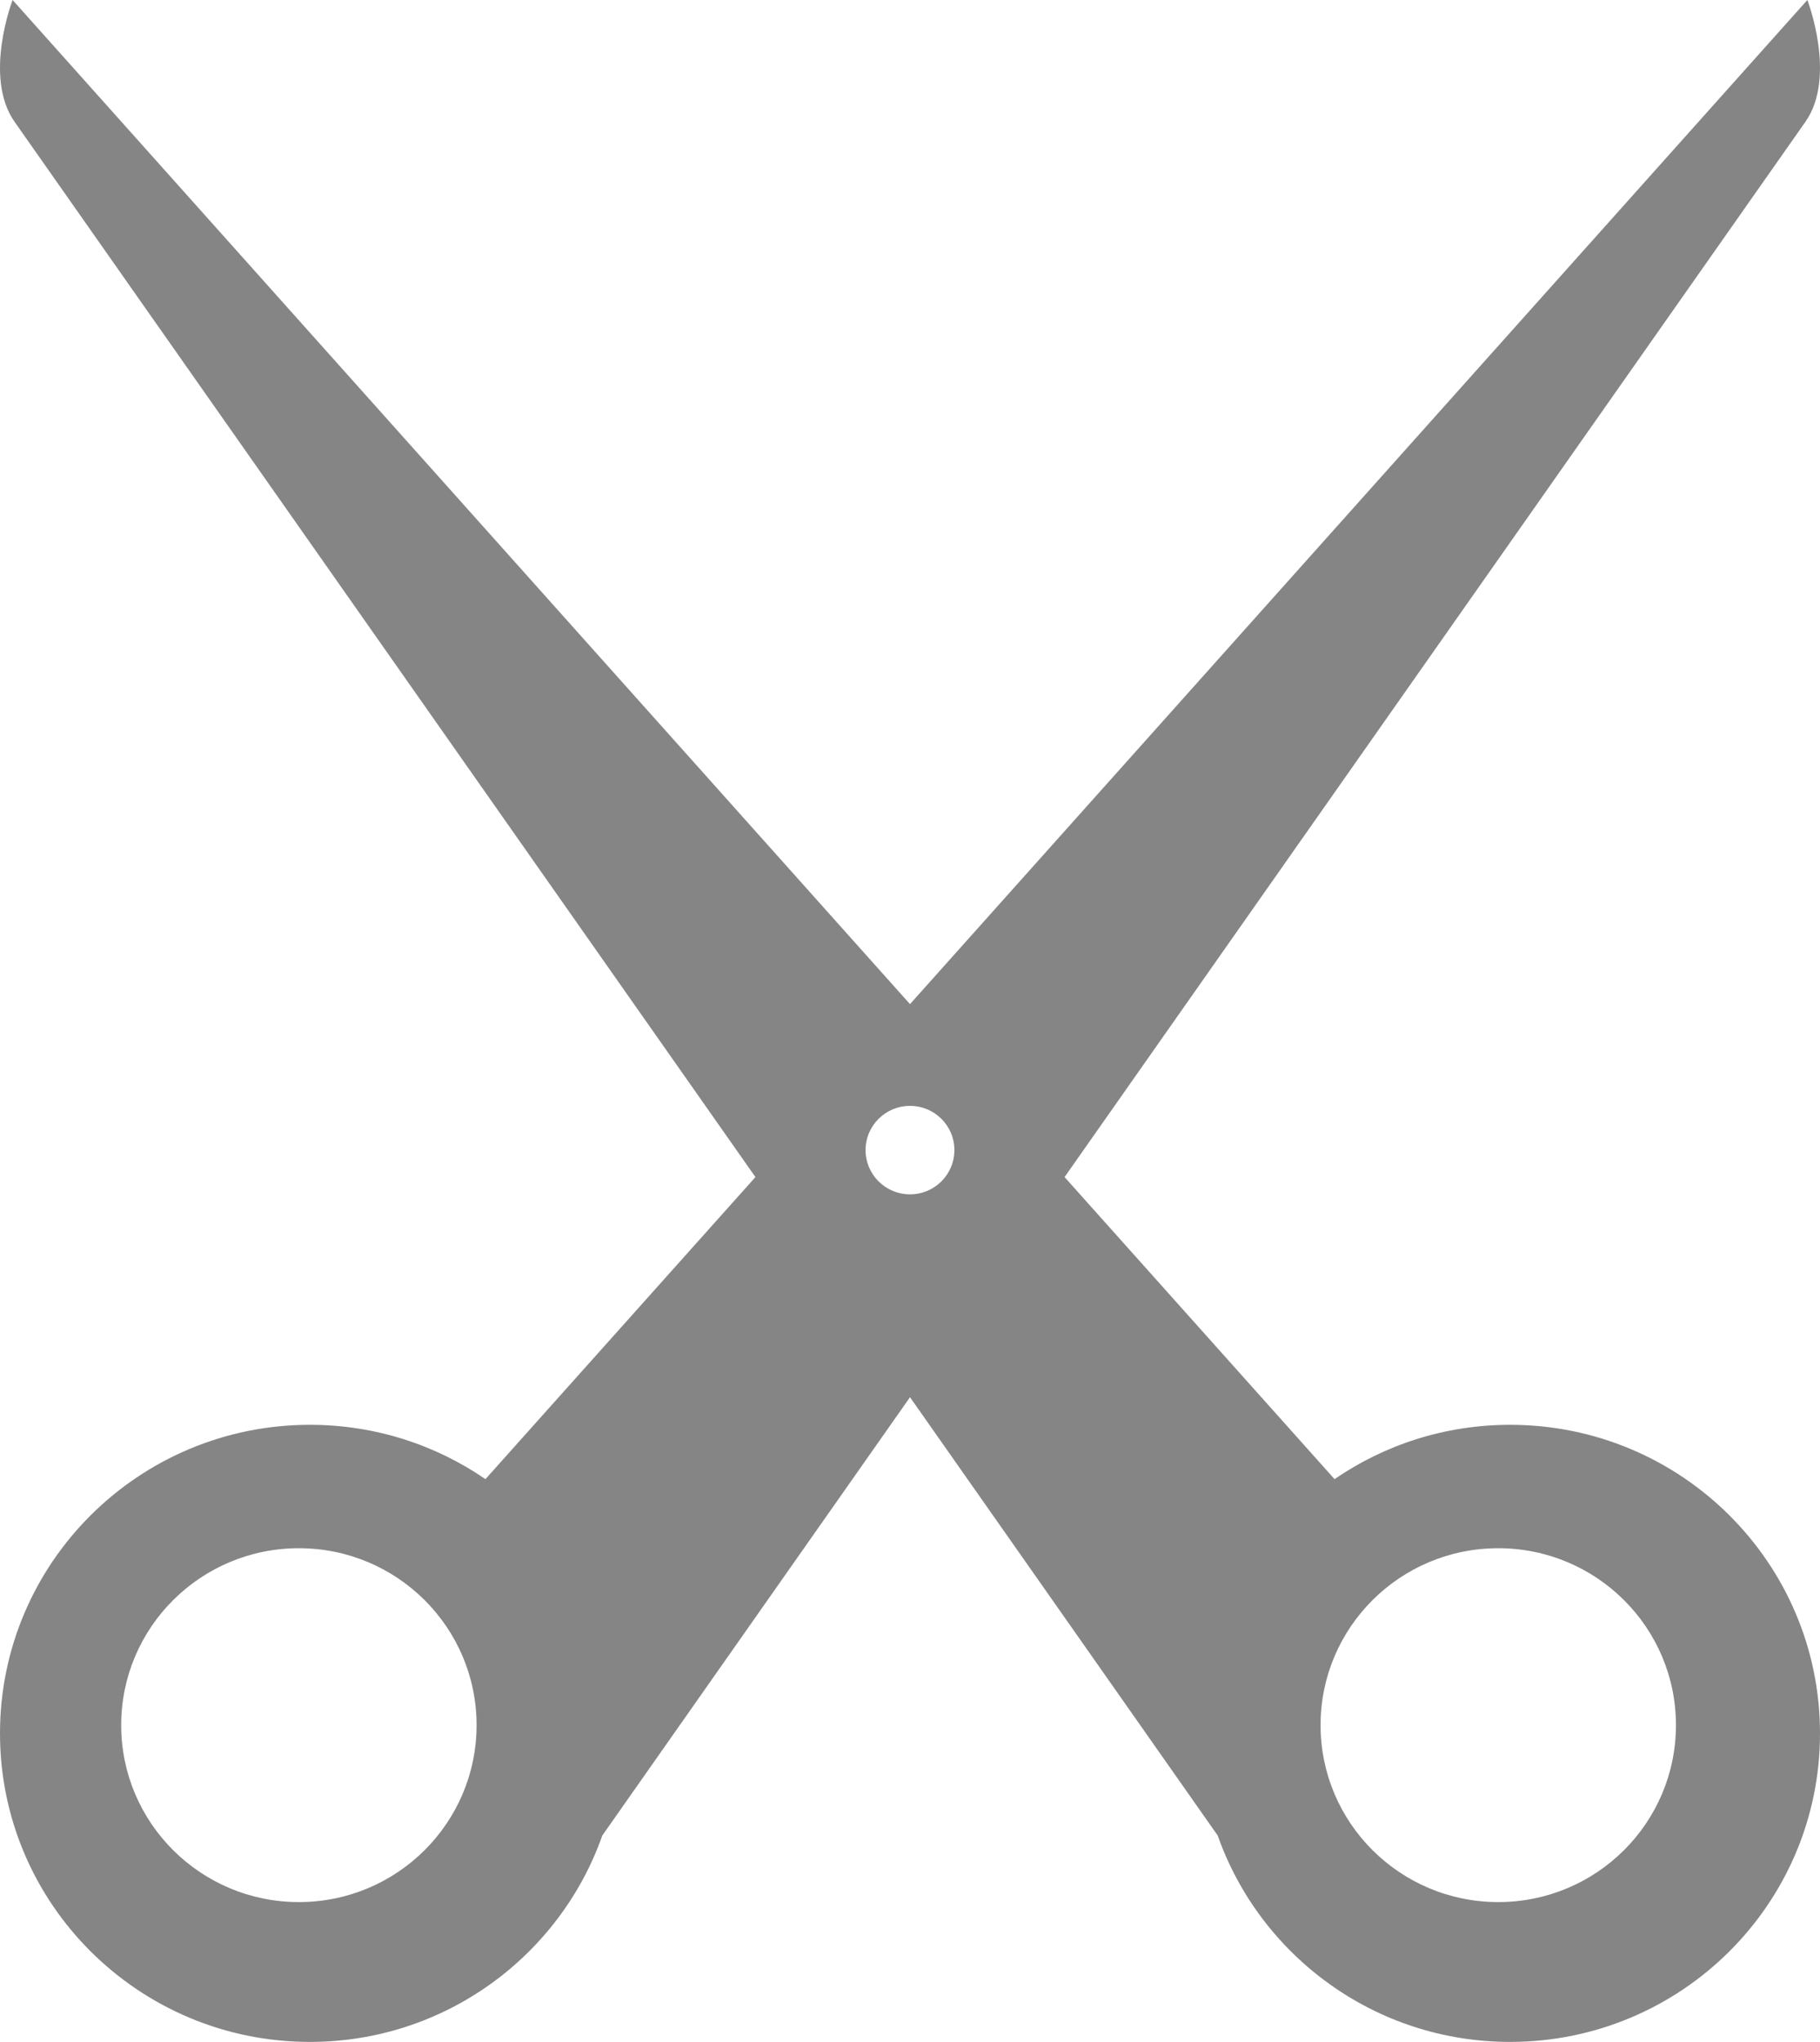 <?xml version="1.0" standalone="no"?><!-- Generator: Adobe Fireworks CS6, Export SVG Extension by Aaron Beall (http://fireworks.abeall.com) . Version: 0.6.1  --><!DOCTYPE svg PUBLIC "-//W3C//DTD SVG 1.1//EN" "http://www.w3.org/Graphics/SVG/1.1/DTD/svg11.dtd"><svg id="Untitled-Page%201" viewBox="0 0 41 46" style="background-color:#ffffff00" version="1.1"	xmlns="http://www.w3.org/2000/svg" xmlns:xlink="http://www.w3.org/1999/xlink" xml:space="preserve"	x="0px" y="0px" width="41px" height="46px">	<g id="Layer%201">		<g>			<path d="M 34.019 32.098 C 32.55 32.098 31.188 32.55 30.064 33.322 L 23.982 26.517 L 40.671 2.745 C 41.384 1.73 40.715 0 40.715 0 L 20.5 22.621 L 0.284 0 C 0.284 0 -0.384 1.73 0.329 2.745 L 17.018 26.517 L 10.936 33.322 C 9.812 32.55 8.45 32.098 6.981 32.098 C 3.126 32.098 0 35.21 0 39.049 C 0 42.888 3.126 46 6.981 46 C 10.025 46 12.614 44.058 13.568 41.351 L 20.5 31.476 L 27.432 41.351 C 28.386 44.058 30.974 46 34.019 46 C 37.874 46 41 42.888 41 39.049 C 41 35.21 37.874 32.098 34.019 32.098 L 34.019 32.098 ZM 6.733 42.85 C 4.522 42.85 2.73 41.065 2.73 38.864 C 2.73 36.663 4.522 34.878 6.733 34.878 C 8.944 34.878 10.736 36.663 10.736 38.864 C 10.736 41.066 8.944 42.85 6.733 42.85 L 6.733 42.85 ZM 20.5 26.906 C 19.947 26.906 19.499 26.46 19.499 25.909 C 19.499 25.359 19.947 24.913 20.5 24.913 C 21.053 24.913 21.5 25.359 21.5 25.909 C 21.5 26.46 21.053 26.906 20.5 26.906 L 20.5 26.906 ZM 33.752 42.85 C 31.541 42.85 29.749 41.065 29.749 38.864 C 29.749 36.663 31.541 34.878 33.752 34.878 C 35.963 34.878 37.755 36.663 37.755 38.864 C 37.755 41.066 35.963 42.85 33.752 42.85 L 33.752 42.85 ZM 33.752 42.85 L 33.752 42.85 Z" fill="#858585"/>		</g>	</g></svg>
